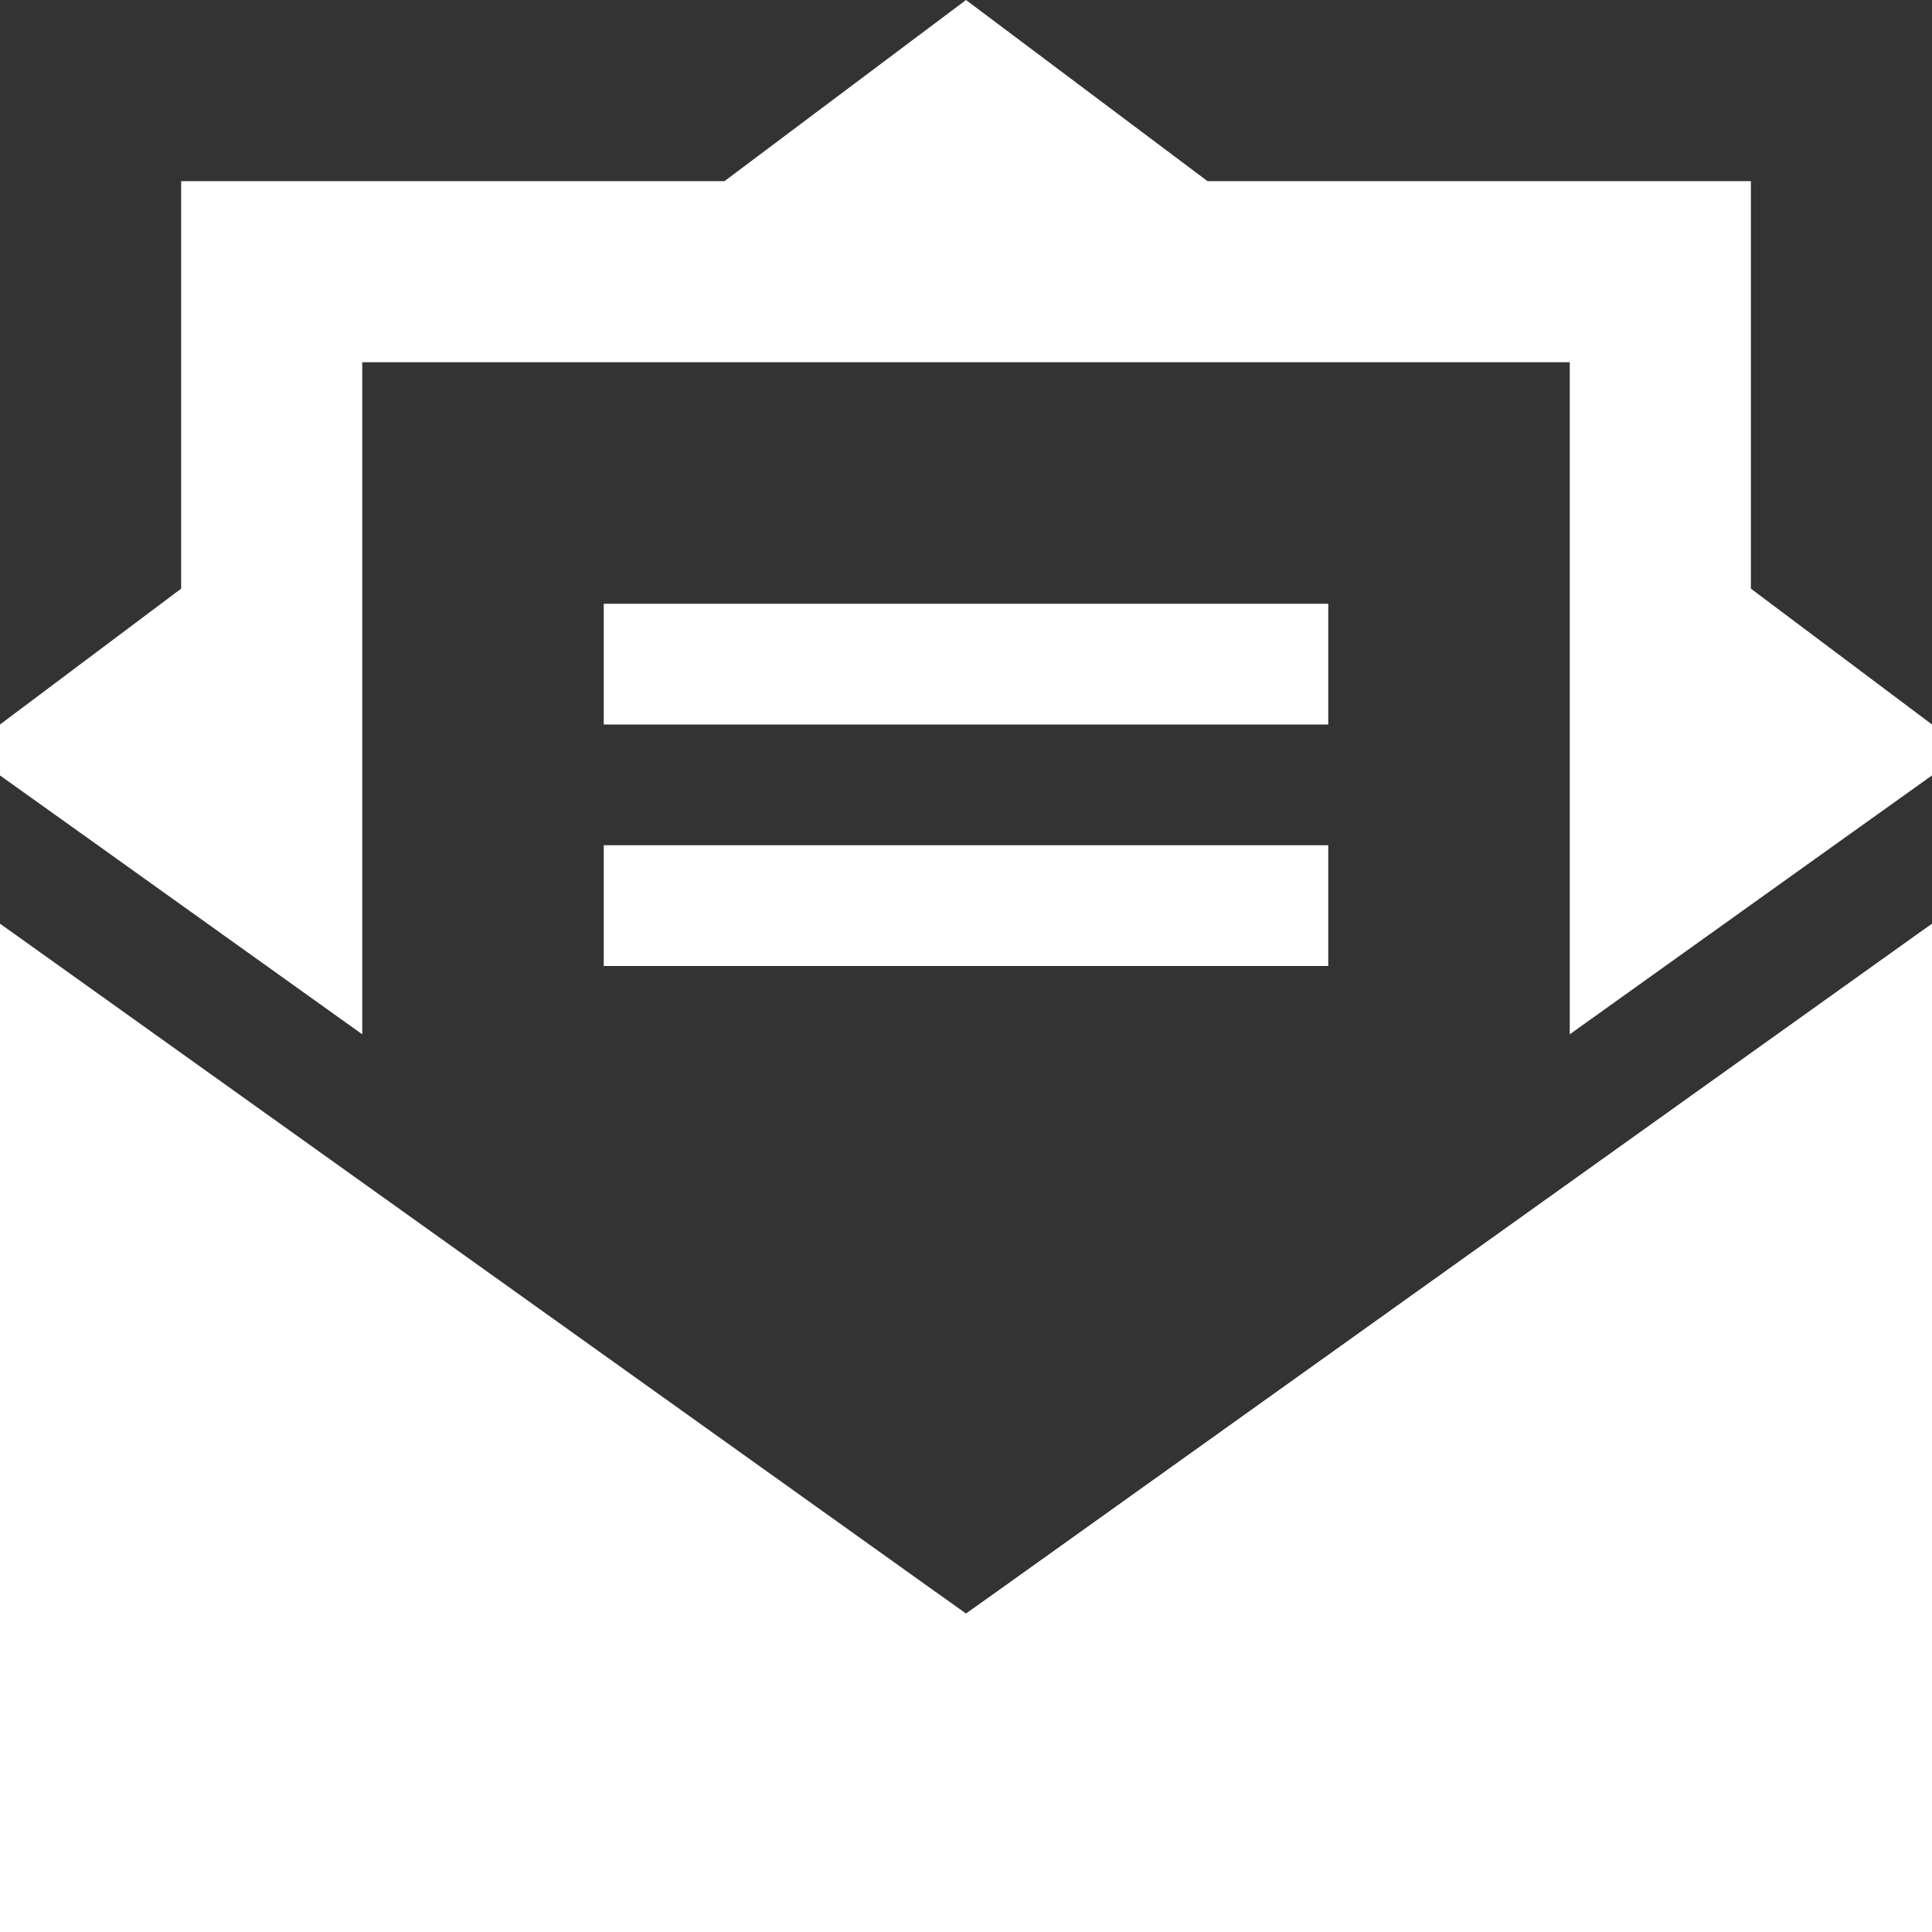 <svg xmlns="http://www.w3.org/2000/svg" width="90" height="90" viewBox="0 0 90 90">
  <rect x="0" y="0" width="90" height="90" fill="#333333" stroke="none"/>
  <path id="envelope-open-text-sharp-solid" d="M90,78.75V90H0V43.031l.721.51L43.365,74,45,75.164,46.635,74,89.279,43.541l.721-.51Zm0-45v2.373l-3.99,2.848L73.125,48.182V16.875H16.875V48.182L3.99,38.971,0,36.123V33.75l8.438-6.328V8.438H33.75L45,0,56.25,8.438H81.563V27.422ZM30.938,28.125H61.875V33.75H28.125V28.125Zm0,11.25H61.875V45H28.125V39.375Z" fill="#fff"/>
</svg>
